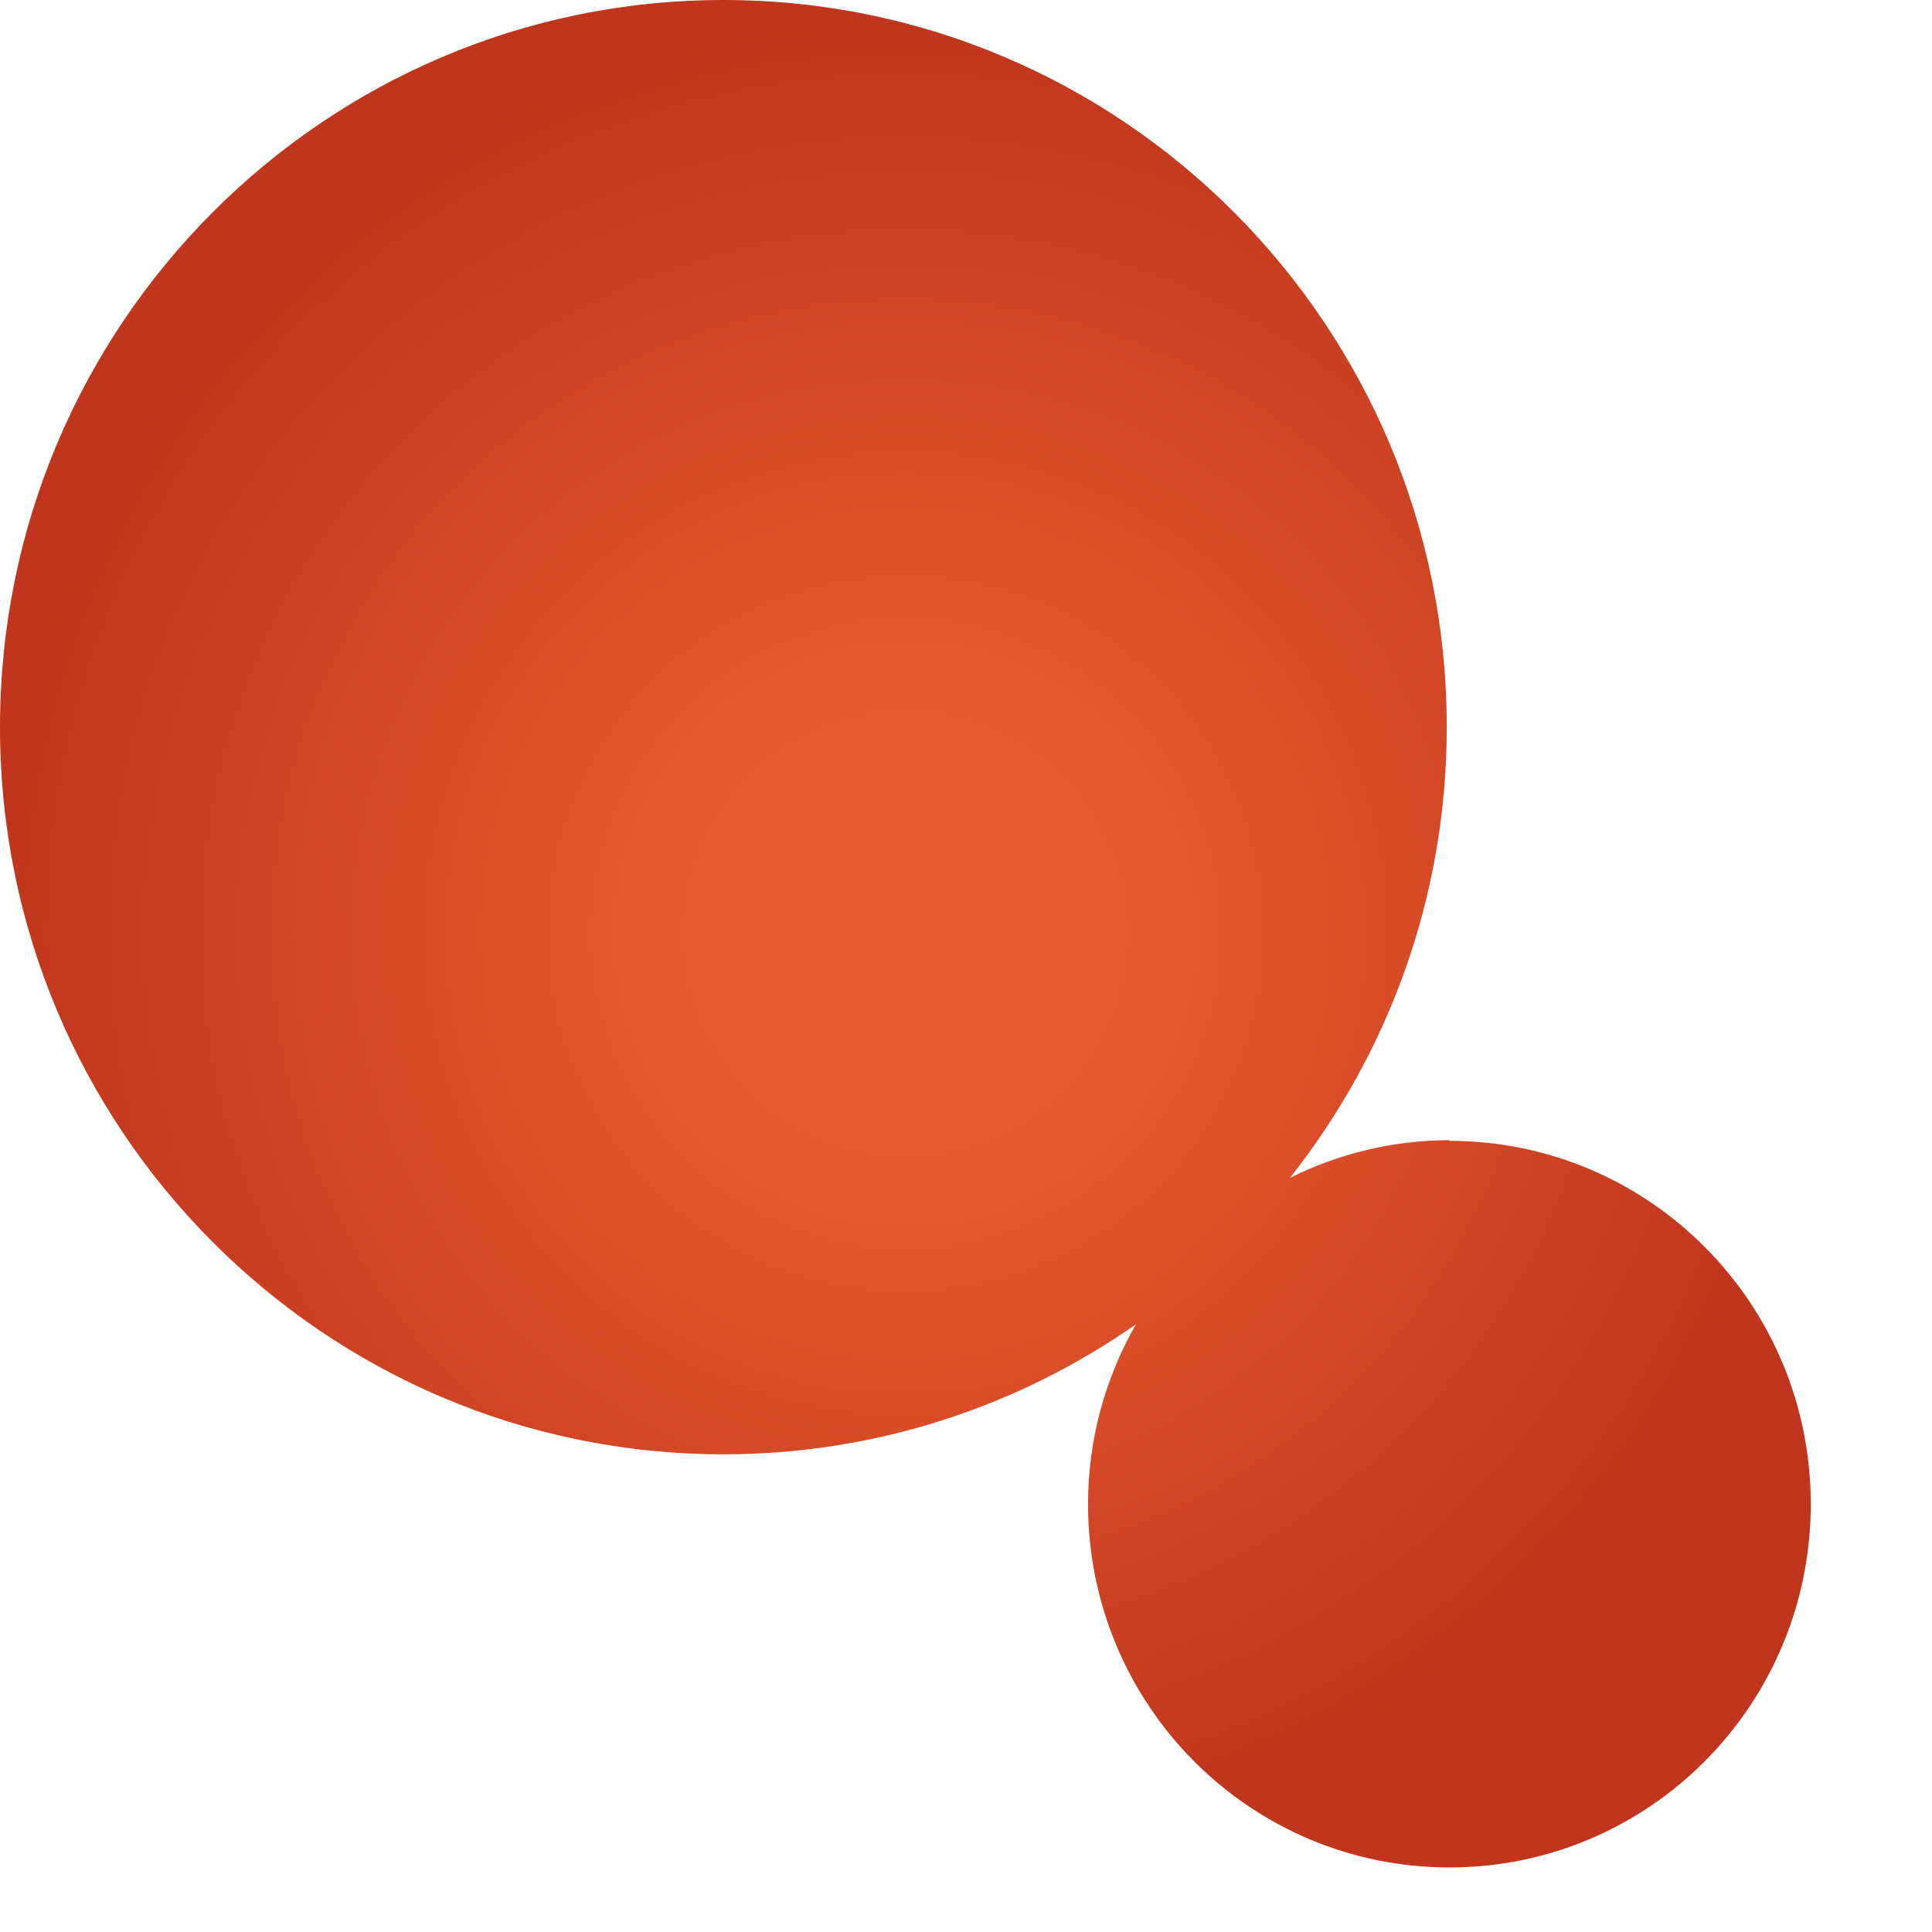<?xml version="1.0" encoding="utf-8"?>
<svg xmlns="http://www.w3.org/2000/svg" fill="none" height="100%" overflow="visible" preserveAspectRatio="none" style="display: block;" viewBox="0 0 12 12" width="100%">
<path d="M9.003 7.082C8.647 7.082 8.309 7.168 8.012 7.316C8.62 6.547 8.986 5.575 8.986 4.517C8.986 2.023 6.973 0 4.493 0C2.012 0 0 2.023 0 4.517C0 7.01 2.012 9.033 4.493 9.033C5.446 9.033 6.327 8.734 7.055 8.226C6.867 8.556 6.758 8.937 6.758 9.342C6.758 10.589 7.762 11.599 9.003 11.599C10.243 11.599 11.247 10.589 11.247 9.342C11.247 8.096 10.243 7.086 9.003 7.086V7.082Z" fill="url(#paint0_radial_0_567)" id="Vector" style="mix-blend-mode:screen"/>
<defs>
<radialGradient cx="0" cy="0" gradientTransform="translate(5.624 5.798) scale(5.695 5.726)" gradientUnits="userSpaceOnUse" id="paint0_radial_0_567" r="1">
<stop offset="0.23" stop-color="#E85B2F"/>
<stop offset="1" stop-color="#BF351D"/>
</radialGradient>
</defs>
</svg>